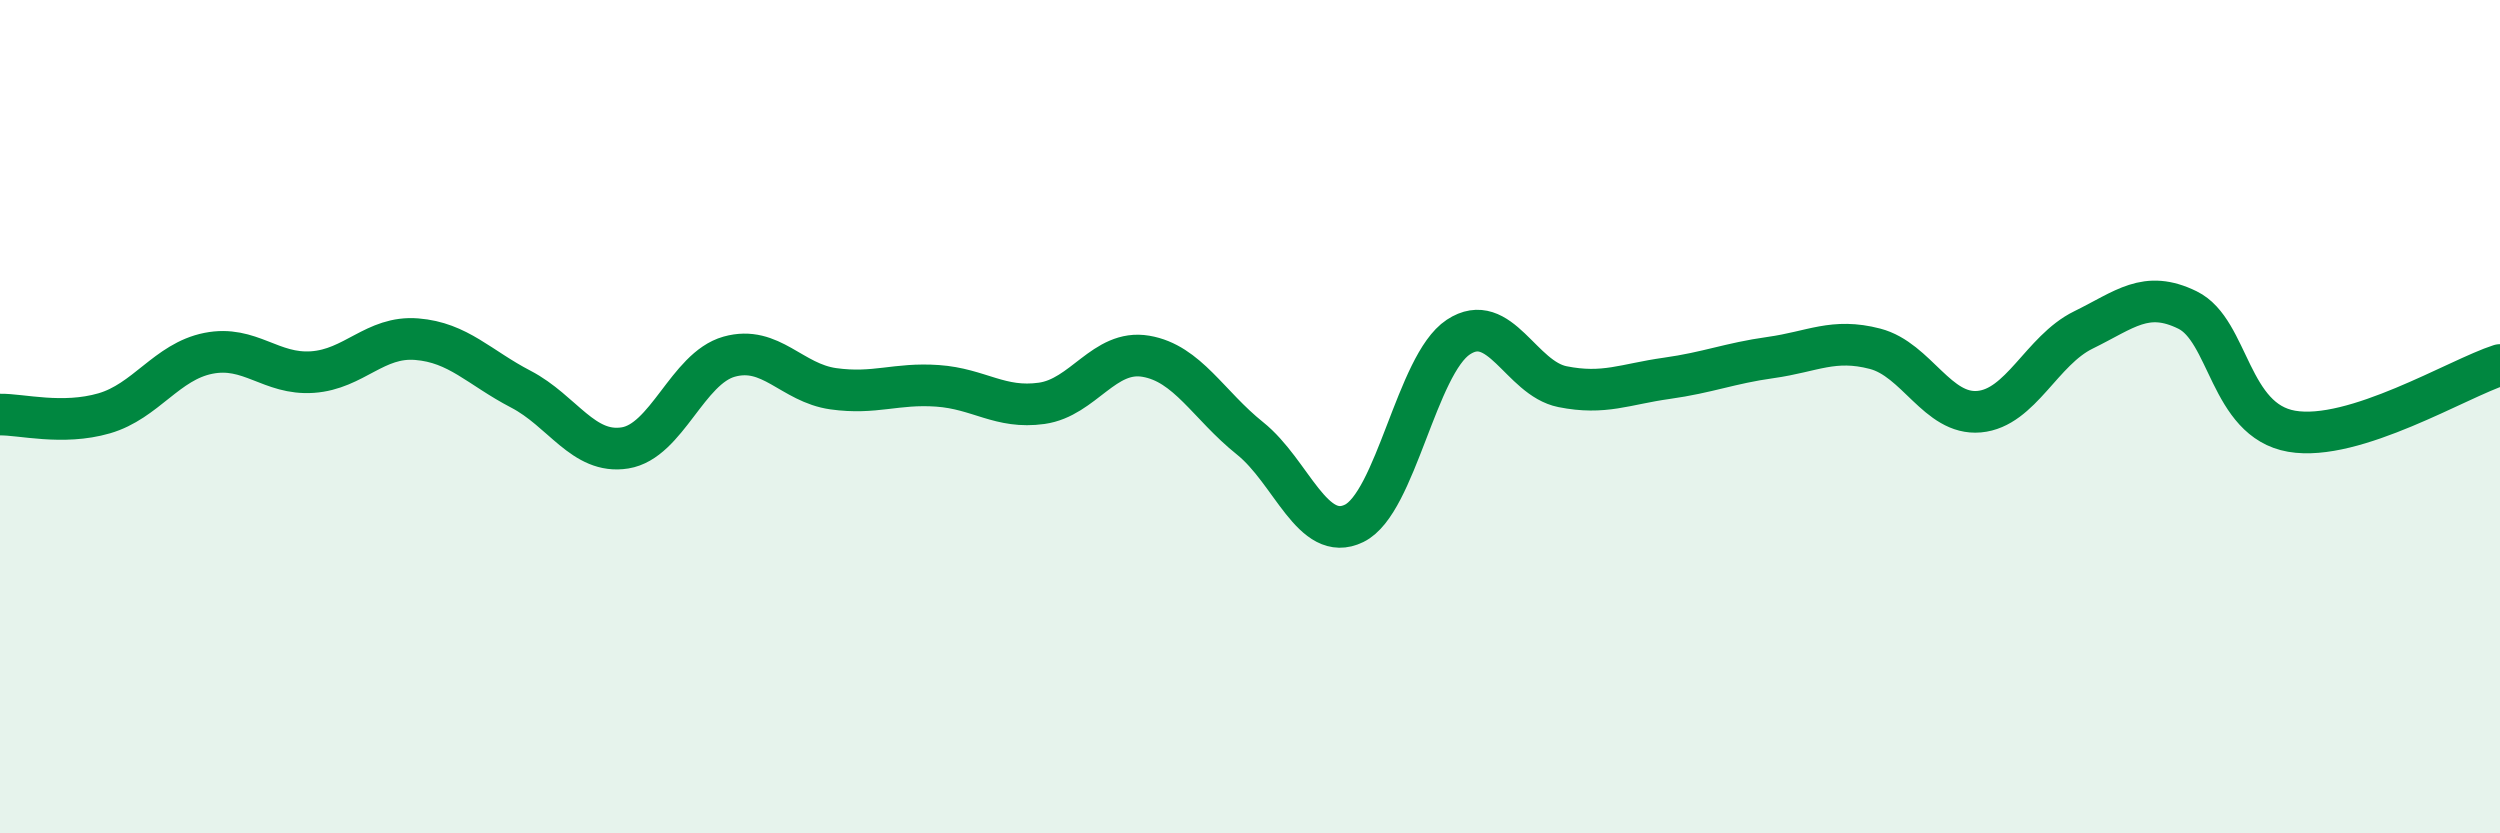 
    <svg width="60" height="20" viewBox="0 0 60 20" xmlns="http://www.w3.org/2000/svg">
      <path
        d="M 0,9.95 C 0.5,9.94 1.5,10.21 2.5,9.92 C 3.5,9.63 4,8.68 5,8.48 C 6,8.28 6.5,9 7.5,8.93 C 8.5,8.86 9,8.06 10,8.14 C 11,8.22 11.5,8.82 12.5,9.34 C 13.5,9.86 14,10.91 15,10.75 C 16,10.59 16.5,8.84 17.5,8.56 C 18.5,8.28 19,9.19 20,9.33 C 21,9.47 21.5,9.19 22.5,9.26 C 23.5,9.33 24,9.82 25,9.68 C 26,9.54 26.5,8.38 27.5,8.55 C 28.5,8.72 29,9.72 30,10.52 C 31,11.32 31.5,13.05 32.5,12.56 C 33.5,12.07 34,8.75 35,8.09 C 36,7.43 36.5,9.08 37.5,9.28 C 38.5,9.48 39,9.22 40,9.08 C 41,8.94 41.5,8.72 42.5,8.58 C 43.5,8.44 44,8.11 45,8.37 C 46,8.63 46.5,9.97 47.5,9.88 C 48.5,9.79 49,8.41 50,7.92 C 51,7.43 51.5,6.95 52.5,7.44 C 53.5,7.93 53.5,10.09 55,10.35 C 56.5,10.61 59,9.08 60,8.76L60 20L0 20Z"
        fill="#008740"
        opacity="0.1"
        stroke-linecap="round"
        stroke-linejoin="round"
      />
      <path
        d="M 0,9.95 C 0.5,9.94 1.5,10.21 2.5,9.92 C 3.5,9.63 4,8.68 5,8.48 C 6,8.28 6.5,9 7.5,8.93 C 8.5,8.86 9,8.06 10,8.14 C 11,8.22 11.5,8.82 12.5,9.34 C 13.5,9.86 14,10.91 15,10.75 C 16,10.59 16.5,8.84 17.5,8.56 C 18.5,8.28 19,9.19 20,9.33 C 21,9.47 21.5,9.19 22.5,9.26 C 23.5,9.33 24,9.82 25,9.68 C 26,9.54 26.5,8.38 27.5,8.55 C 28.5,8.72 29,9.72 30,10.52 C 31,11.32 31.5,13.05 32.5,12.56 C 33.5,12.07 34,8.75 35,8.09 C 36,7.43 36.5,9.08 37.5,9.28 C 38.5,9.48 39,9.22 40,9.08 C 41,8.94 41.5,8.72 42.5,8.58 C 43.5,8.44 44,8.11 45,8.37 C 46,8.63 46.5,9.97 47.5,9.88 C 48.5,9.79 49,8.41 50,7.92 C 51,7.43 51.5,6.95 52.5,7.44 C 53.5,7.93 53.5,10.09 55,10.35 C 56.5,10.61 59,9.08 60,8.76"
        stroke="#008740"
        stroke-width="1"
        fill="none"
        stroke-linecap="round"
        stroke-linejoin="round"
      />
    </svg>
  